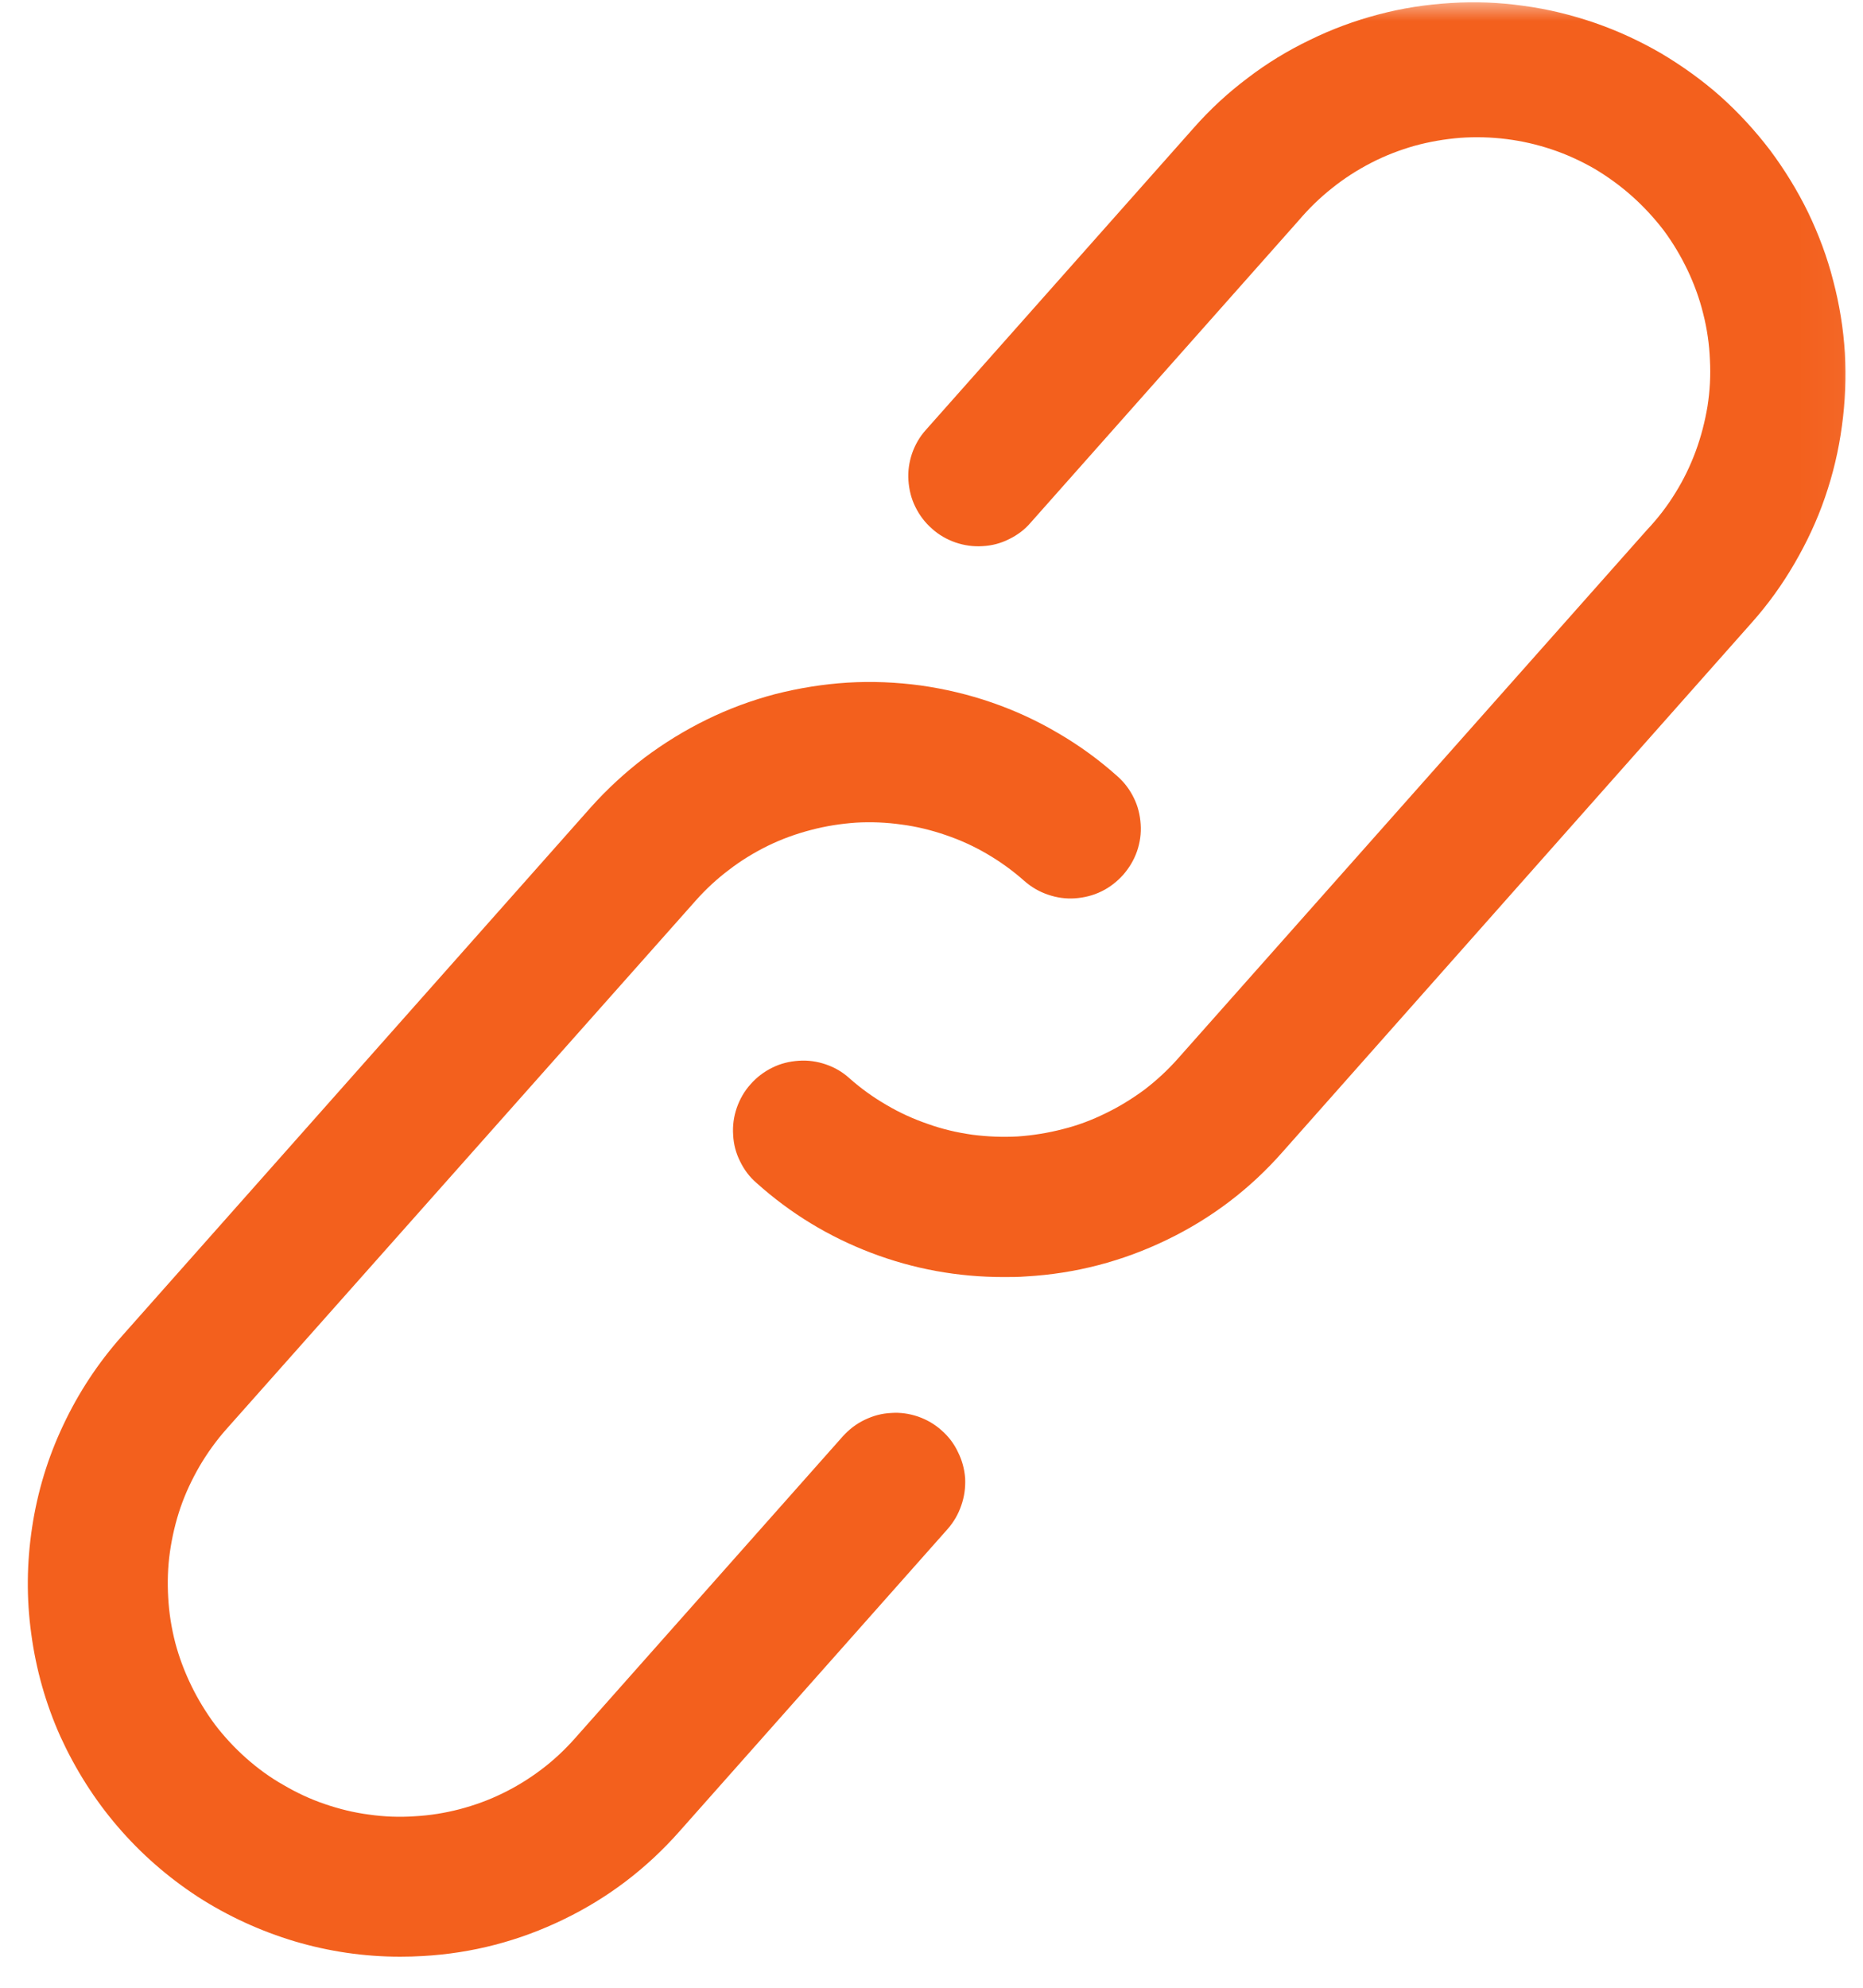 <svg width="45" height="48" viewBox="0 0 45 48" fill="none" xmlns="http://www.w3.org/2000/svg">
<mask id="mask0_74_43" style="mask-type:luminance" maskUnits="userSpaceOnUse" x="0" y="0" width="45" height="48">
<path d="M0 0H44.958V48H0V0Z" fill="white"/>
</mask>
<g mask="url(#mask0_74_43)">
<path d="M22.745 34.542C22.912 34.688 23.047 34.865 23.141 35.068C23.24 35.266 23.297 35.479 23.313 35.703C23.323 35.927 23.292 36.146 23.219 36.354C23.146 36.568 23.037 36.755 22.886 36.927L16.412 44.224C15.625 45.115 14.693 45.828 13.615 46.349C12.542 46.87 11.406 47.167 10.214 47.234C10.031 47.245 9.849 47.25 9.667 47.25C8.797 47.25 7.948 47.125 7.12 46.88C6.287 46.63 5.505 46.271 4.776 45.802C4.052 45.328 3.406 44.766 2.839 44.104C2.276 43.448 1.818 42.719 1.458 41.932C1.104 41.141 0.87 40.312 0.755 39.453C0.636 38.594 0.646 37.734 0.776 36.88C0.906 36.021 1.156 35.198 1.526 34.417C1.896 33.63 2.37 32.911 2.943 32.266L14.271 19.495C14.667 19.052 15.099 18.656 15.568 18.297C16.042 17.943 16.542 17.635 17.073 17.375C17.604 17.115 18.156 16.911 18.729 16.76C19.302 16.615 19.88 16.521 20.474 16.484C21.063 16.448 21.651 16.474 22.235 16.552C22.823 16.635 23.396 16.771 23.953 16.963C24.511 17.156 25.047 17.401 25.557 17.703C26.068 18 26.542 18.344 26.985 18.74C27.151 18.885 27.287 19.062 27.386 19.266C27.485 19.463 27.537 19.677 27.552 19.901C27.568 20.125 27.537 20.344 27.464 20.557C27.391 20.766 27.276 20.958 27.13 21.125C26.979 21.292 26.807 21.427 26.604 21.526C26.401 21.625 26.188 21.677 25.964 21.693C25.74 21.708 25.526 21.677 25.313 21.604C25.099 21.531 24.912 21.422 24.74 21.271C24.464 21.026 24.167 20.812 23.849 20.625C23.531 20.438 23.198 20.286 22.849 20.167C22.5 20.047 22.141 19.958 21.776 19.911C21.412 19.859 21.042 19.844 20.677 19.865C20.307 19.891 19.943 19.948 19.589 20.042C19.229 20.135 18.886 20.26 18.552 20.422C18.224 20.583 17.906 20.776 17.615 21C17.323 21.219 17.052 21.469 16.807 21.745L5.469 34.51C5.224 34.786 5.011 35.083 4.823 35.401C4.636 35.724 4.479 36.057 4.359 36.406C4.24 36.755 4.156 37.115 4.104 37.479C4.052 37.844 4.042 38.214 4.063 38.578C4.083 38.948 4.141 39.312 4.234 39.672C4.328 40.026 4.458 40.37 4.62 40.703C4.781 41.036 4.974 41.349 5.193 41.646C5.417 41.938 5.667 42.208 5.943 42.453C6.219 42.698 6.516 42.917 6.839 43.099C7.156 43.286 7.49 43.443 7.839 43.562C8.188 43.682 8.547 43.771 8.912 43.818C9.276 43.87 9.646 43.885 10.016 43.859C10.386 43.839 10.745 43.781 11.104 43.688C11.459 43.594 11.807 43.469 12.136 43.307C12.469 43.146 12.781 42.953 13.078 42.729C13.375 42.505 13.641 42.255 13.886 41.979L20.36 34.682C20.511 34.516 20.688 34.38 20.886 34.286C21.089 34.188 21.302 34.13 21.526 34.12C21.745 34.104 21.964 34.135 22.177 34.208C22.386 34.281 22.578 34.391 22.745 34.542ZM41.552 2.323C41.109 1.932 40.63 1.589 40.12 1.286C39.609 0.99 39.078 0.745 38.521 0.552C37.959 0.359 37.386 0.219 36.802 0.141C36.214 0.057 35.63 0.036 35.037 0.073C34.448 0.109 33.865 0.198 33.297 0.349C32.724 0.5 32.172 0.703 31.641 0.964C31.11 1.219 30.604 1.526 30.136 1.885C29.662 2.24 29.229 2.641 28.839 3.083L22.365 10.38C22.214 10.547 22.104 10.74 22.031 10.948C21.959 11.161 21.927 11.38 21.943 11.604C21.959 11.828 22.011 12.042 22.11 12.24C22.209 12.443 22.344 12.62 22.511 12.766C22.677 12.917 22.87 13.026 23.078 13.099C23.292 13.172 23.511 13.203 23.735 13.188C23.959 13.177 24.172 13.12 24.37 13.021C24.573 12.922 24.75 12.792 24.896 12.62L31.37 5.323C31.615 5.036 31.88 4.776 32.177 4.542C32.469 4.307 32.787 4.104 33.12 3.932C33.453 3.76 33.802 3.625 34.167 3.521C34.526 3.422 34.896 3.359 35.271 3.328C35.646 3.302 36.021 3.312 36.391 3.359C36.766 3.406 37.13 3.49 37.484 3.609C37.844 3.729 38.182 3.885 38.511 4.073C38.834 4.266 39.136 4.484 39.417 4.734C39.698 4.984 39.953 5.26 40.182 5.557C40.406 5.859 40.599 6.182 40.761 6.521C40.922 6.859 41.052 7.214 41.141 7.578C41.234 7.943 41.287 8.312 41.302 8.687C41.323 9.062 41.302 9.437 41.245 9.807C41.182 10.182 41.089 10.542 40.959 10.896C40.828 11.25 40.667 11.583 40.469 11.901C40.271 12.224 40.042 12.521 39.781 12.797L28.453 25.562C28.209 25.838 27.938 26.088 27.646 26.312C27.349 26.531 27.037 26.724 26.703 26.885C26.375 27.047 26.031 27.177 25.672 27.266C25.313 27.359 24.953 27.417 24.584 27.443C24.214 27.463 23.849 27.448 23.485 27.401C23.115 27.349 22.761 27.266 22.412 27.141C22.063 27.021 21.729 26.87 21.412 26.682C21.089 26.495 20.792 26.281 20.516 26.036C20.349 25.885 20.162 25.776 19.948 25.703C19.735 25.63 19.516 25.599 19.292 25.615C19.068 25.63 18.854 25.682 18.656 25.781C18.453 25.88 18.276 26.016 18.13 26.182C17.979 26.349 17.87 26.542 17.797 26.75C17.724 26.963 17.693 27.182 17.709 27.406C17.719 27.63 17.776 27.844 17.875 28.042C17.974 28.245 18.104 28.422 18.276 28.568C19.094 29.302 20.021 29.865 21.047 30.255C22.073 30.646 23.141 30.838 24.24 30.838C24.422 30.838 24.604 30.838 24.787 30.823C25.979 30.755 27.115 30.458 28.188 29.938C29.266 29.417 30.198 28.708 30.985 27.812L42.307 15.042C42.703 14.599 43.047 14.12 43.344 13.609C43.641 13.099 43.891 12.568 44.084 12.005C44.276 11.448 44.412 10.875 44.49 10.292C44.573 9.703 44.594 9.115 44.563 8.526C44.526 7.937 44.432 7.354 44.281 6.781C44.136 6.208 43.927 5.656 43.672 5.125C43.412 4.594 43.104 4.094 42.75 3.62C42.391 3.151 41.995 2.719 41.552 2.323Z" fill="#F3601D"/>
</g>
</svg>
